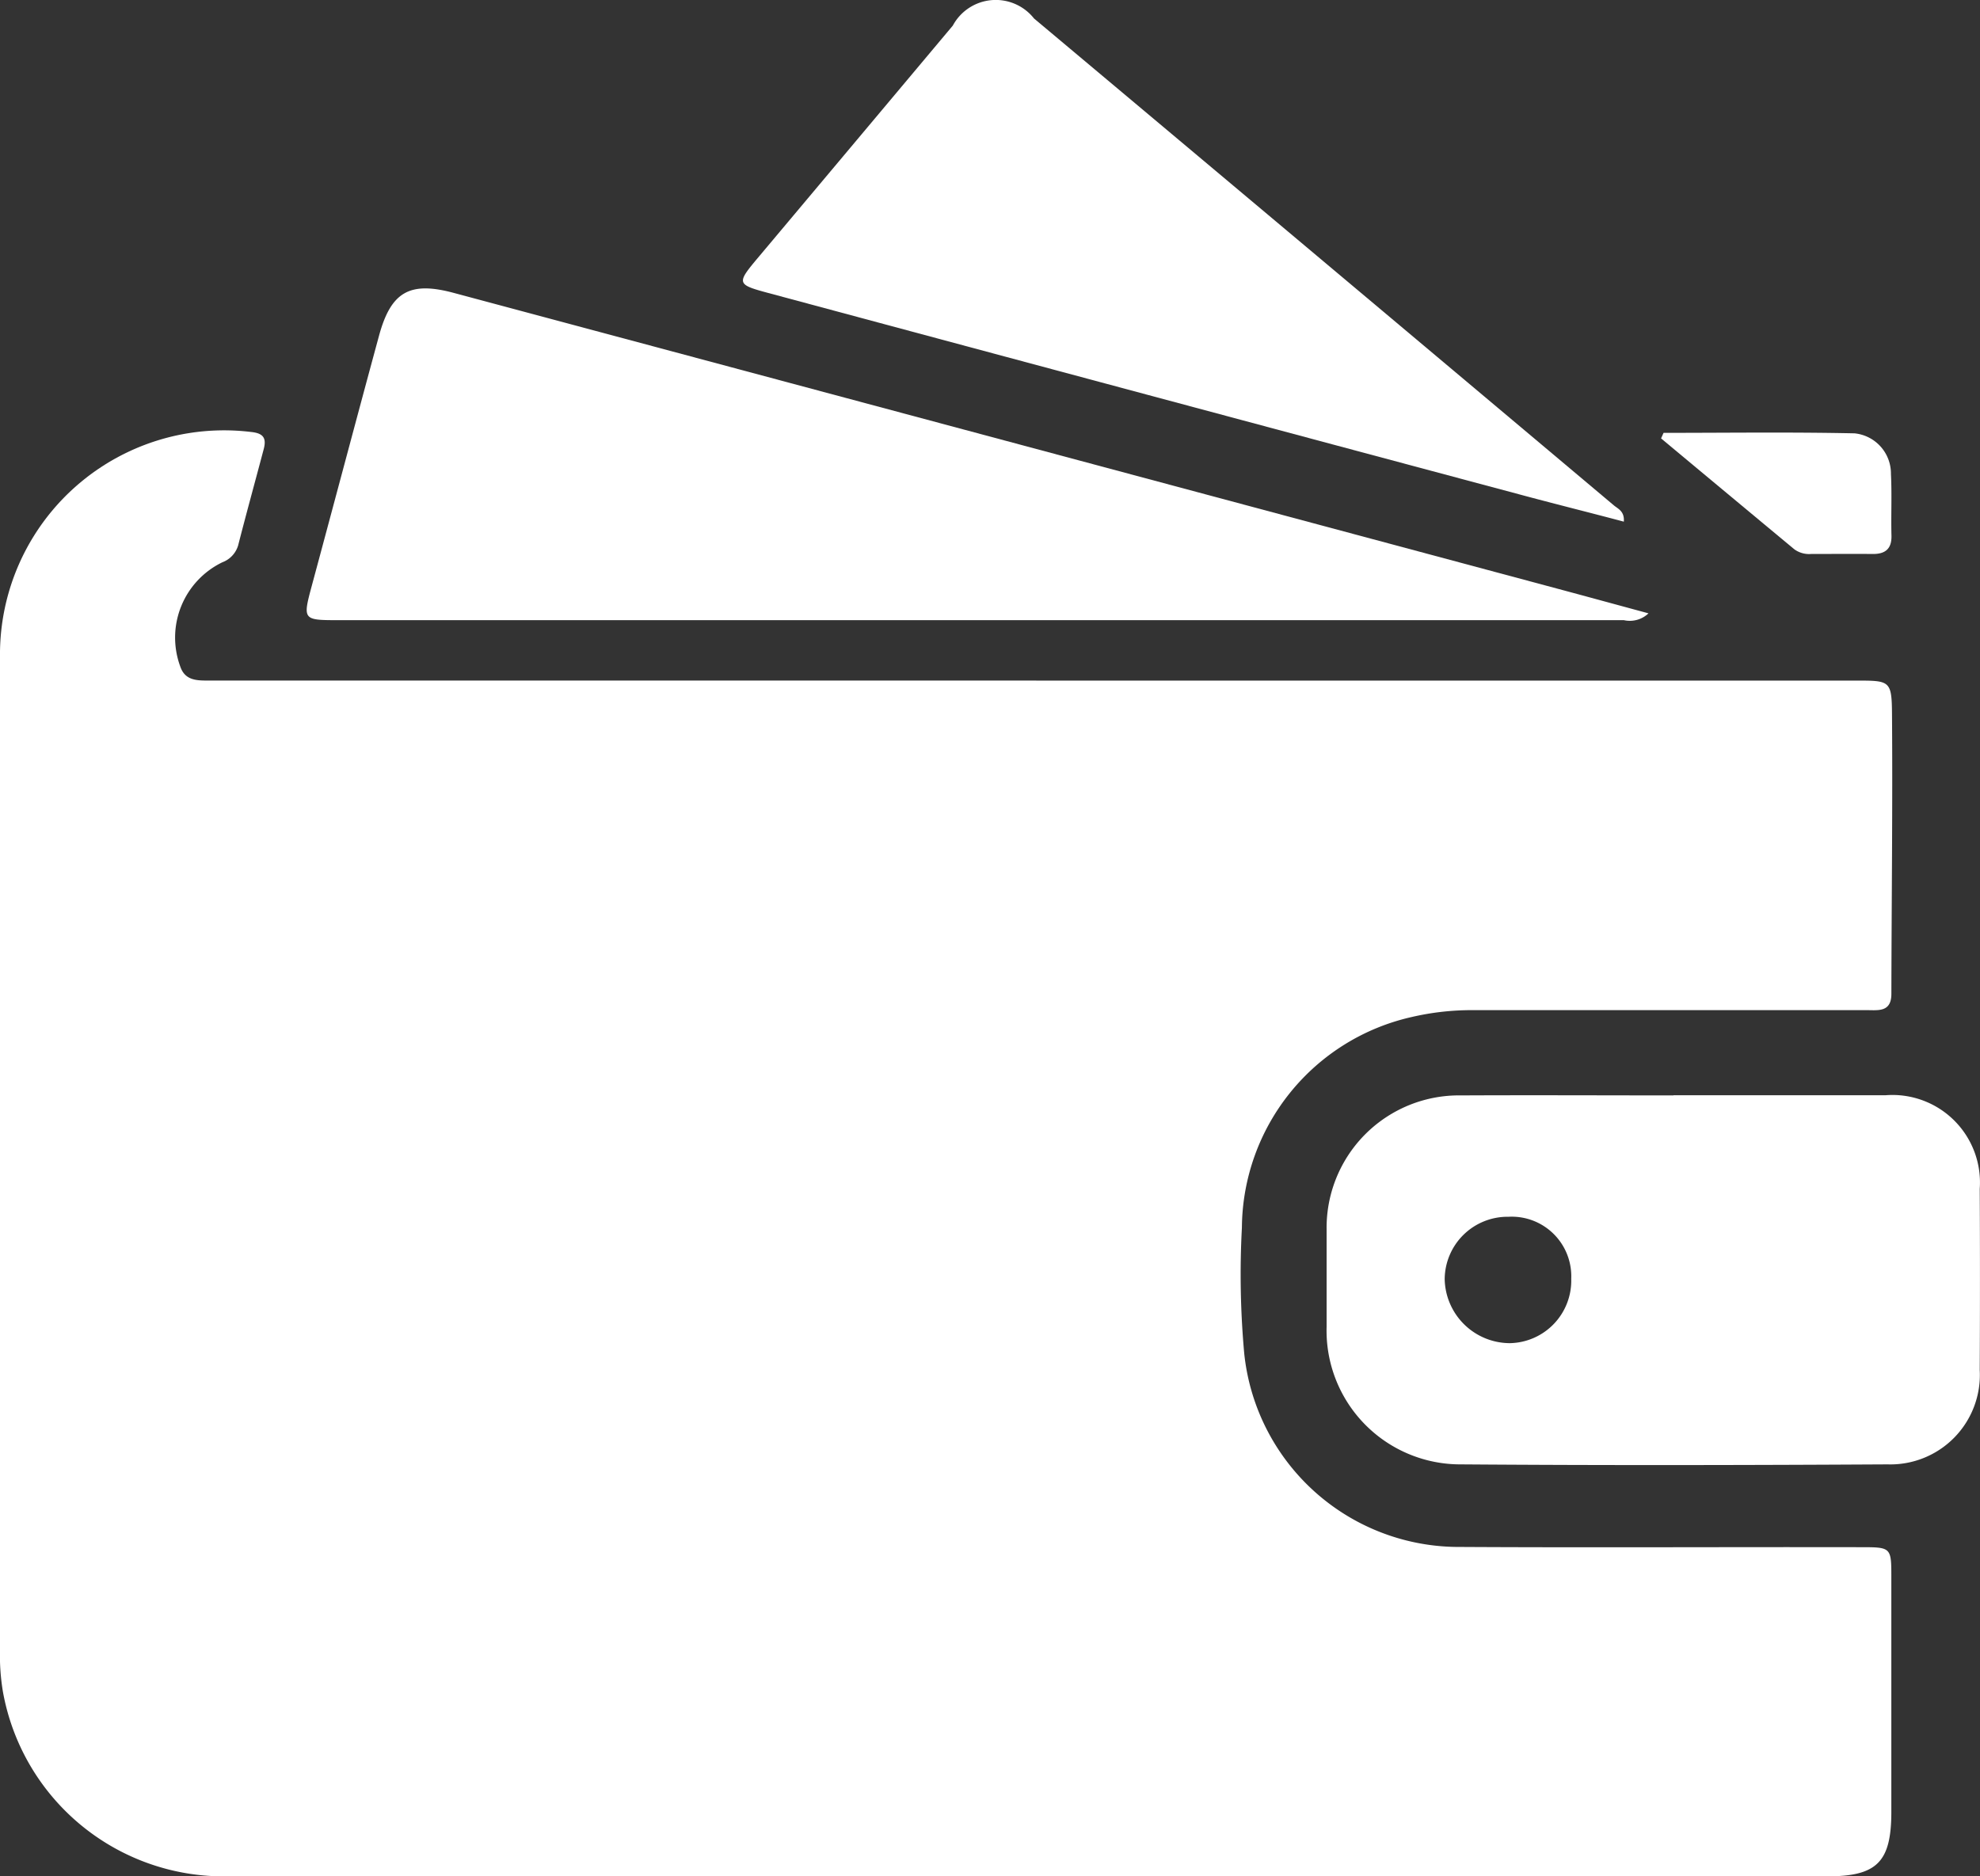 <svg id="Group_3392" data-name="Group 3392" xmlns="http://www.w3.org/2000/svg" xmlns:xlink="http://www.w3.org/1999/xlink" width="45.11" height="42.75" viewBox="0 0 45.11 42.75">
  <rect x="0" y="0" width="45.11" height="42.75" fill="#333333" stroke="none"/>
  <defs>
    <clipPath id="clip-path">
      <rect id="Rectangle_1365" data-name="Rectangle 1365" width="45.11" height="42.75" fill="#fff"/>
    </clipPath>
  </defs>
  <g id="Group_3021" data-name="Group 3021" clip-path="url(#clip-path)">
    <path id="Path_497" data-name="Path 497" d="M23.61,103.095H42.293c.759,0,.806,0,.812.749.017,2.129-.01,4.259-.014,6.388,0,.424-.3.372-.562.372q-4.482,0-8.964,0a6.034,6.034,0,0,0-1.4.156,4.957,4.957,0,0,0-3.871,4.8,19.976,19.976,0,0,0,.053,2.866,4.917,4.917,0,0,0,4.82,4.409c3.072.018,6.144,0,9.215.006.706,0,.708,0,.708.691q0,2.669,0,5.338c0,1.143-.324,1.471-1.46,1.471H13.987c-2.937,0-5.875.006-8.812,0a5.11,5.11,0,0,1-5.109-4.21A5.027,5.027,0,0,1,0,125.172q0-11.305,0-22.61a5.106,5.106,0,0,1,5.73-5.131c.289.031.34.157.277.394-.193.73-.394,1.457-.581,2.188a.591.591,0,0,1-.36.386,1.906,1.906,0,0,0-.958,2.378c.105.305.355.317.615.317l4.381,0h14.5" transform="translate(0 -87.587)" fill="#fff"/>
    <path id="Path_498" data-name="Path 498" d="M99.945,72.675a.617.617,0,0,1-.559.153q-14.649,0-29.3,0c-.8,0-.8-.012-.59-.793.511-1.894,1.014-3.791,1.528-5.684.273-1.006.7-1.249,1.7-.981q12.585,3.371,25.169,6.746c.659.177,1.317.357,2.052.556" transform="translate(-62.39 -58.697)" fill="#fff"/>
    <path id="Path_499" data-name="Path 499" d="M307.93,247.727c1.611,0,3.222,0,4.833,0a1.994,1.994,0,0,1,2.144,2.134q.01,2.064,0,4.129a2.039,2.039,0,0,1-2.1,2.148c-3.239.018-6.478.024-9.717,0A3.048,3.048,0,0,1,300.027,253c0-.738,0-1.477,0-2.215a3.015,3.015,0,0,1,3.069-3.054c1.611-.008,3.222,0,4.833,0m-3.76,2.765a1.433,1.433,0,0,0-1.452,1.418,1.489,1.489,0,0,0,1.483,1.462,1.425,1.425,0,0,0,1.4-1.469,1.357,1.357,0,0,0-1.429-1.411" transform="translate(-269.803 -222.771)" fill="#fff"/>
    <path id="Path_500" data-name="Path 500" d="M188.108,11.885c-.752-.2-1.492-.384-2.229-.581q-8.6-2.3-17.194-4.611c-.81-.217-.808-.219-.263-.868q2.2-2.62,4.4-5.243a1.111,1.111,0,0,1,1.849-.163q6.612,5.545,13.217,11.1c.1.08.24.135.221.369" transform="translate(-151.114 0.001)" fill="#fff"/>
    <path id="Path_501" data-name="Path 501" d="M375.754,97.861c1.451,0,2.9-.02,4.352.011a.921.921,0,0,1,.829.928c.024.467,0,.937.012,1.405.007.3-.142.419-.429.416-.469-.005-.937,0-1.405,0a.571.571,0,0,1-.379-.107q-1.519-1.262-3.036-2.527l.056-.125" transform="translate(-337.854 -87.998)" fill="#fff"/>
  </g>
</svg>

